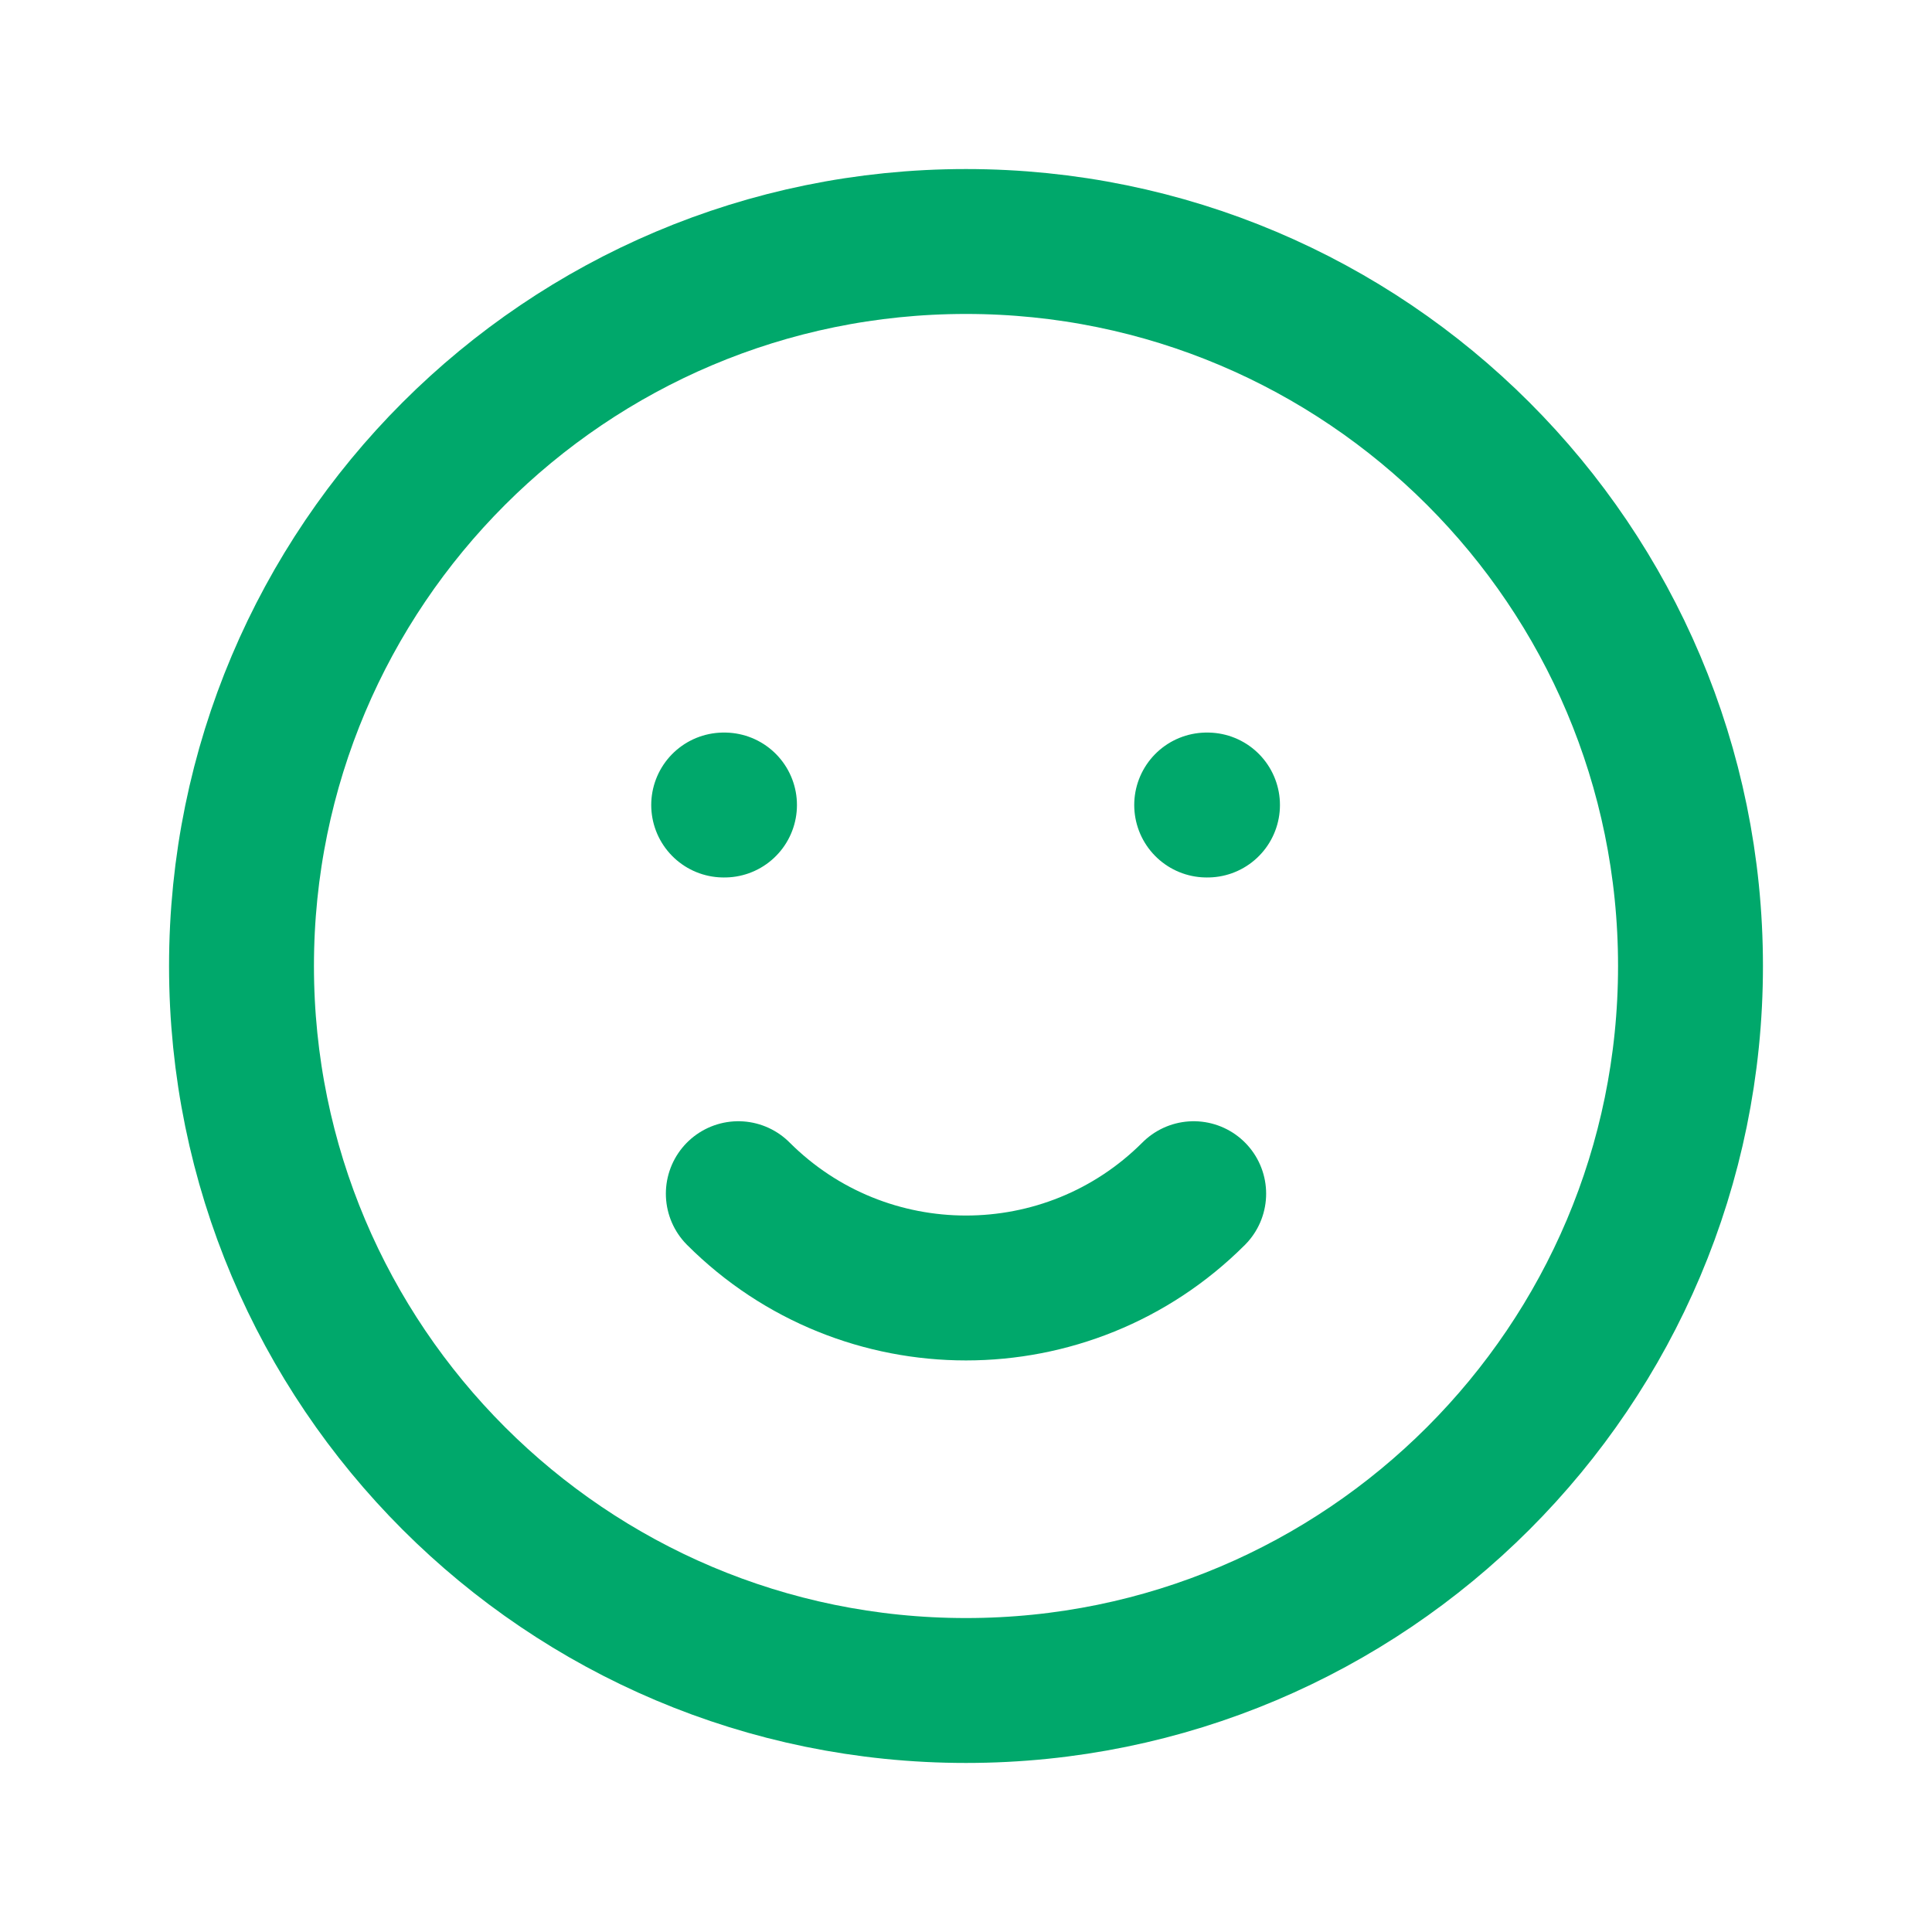 <svg width="40" height="40" viewBox="0 0 40 40" fill="none" xmlns="http://www.w3.org/2000/svg">
<path d="M15.286 24.714C17.89 27.317 22.111 27.317 24.714 24.714M25 16.667H24.983M15 16.667H14.983M5 20C5 28.284 11.716 35 20 35C28.284 35 35 28.284 35 20C35 11.716 28.284 5 20 5C11.716 5 5 11.716 5 20Z" stroke="#00A86B" stroke-width="3" stroke-linecap="round" stroke-linejoin="round"/>
</svg>
